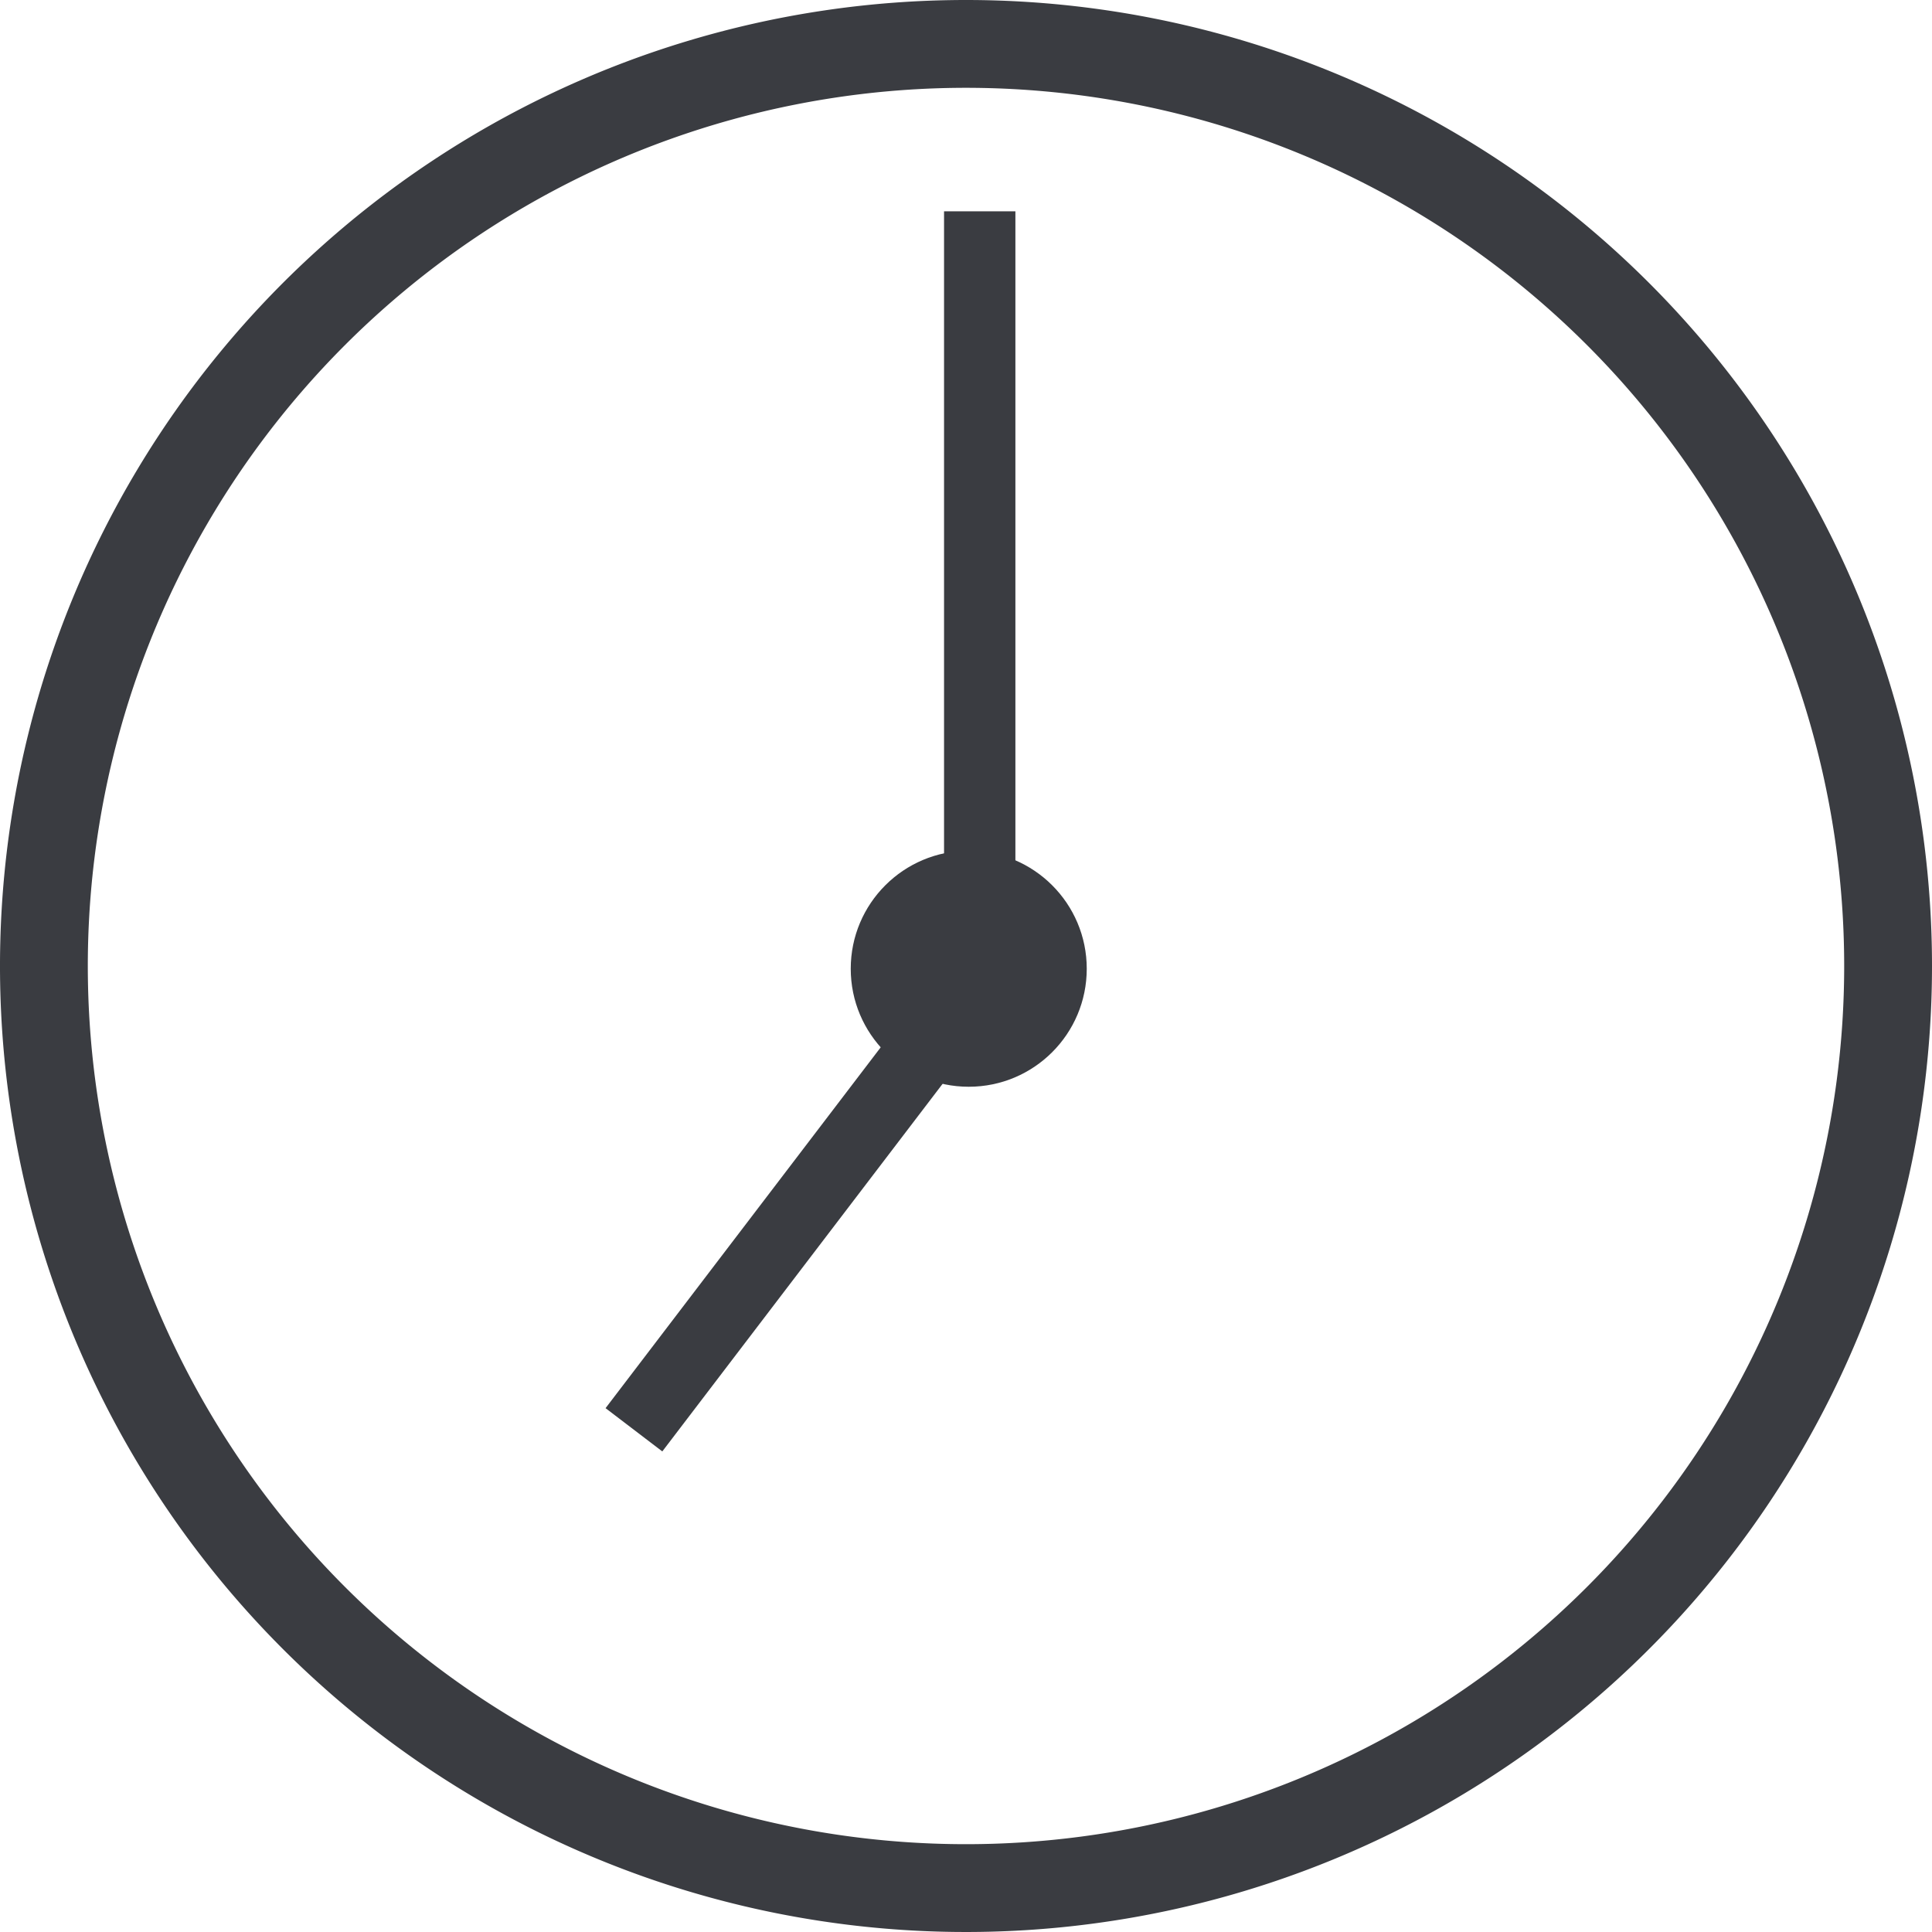 <svg xmlns="http://www.w3.org/2000/svg" width="352" height="352" viewBox="0 0 352 352">
  <g id="Group_638" data-name="Group 638" transform="translate(-134 -3104)">
    <path id="Path_894" data-name="Path 894" d="M240.02.02a176,176,0,1,0,176,176,176,176,0,0,0-176-176Zm0,336a160,160,0,1,1,160-160A160,160,0,0,1,240.02,336.02Zm0,0" transform="translate(69.98 3103.98)" fill="#3a3c41"/>
    <g id="Group_636" data-name="Group 636">
      <circle id="Ellipse_54" data-name="Ellipse 54" cx="21.5" cy="21.5" r="21.5" transform="translate(289 3259)" fill="#3a3c41"/>
      <line id="Line_5" data-name="Line 5" y2="130" transform="translate(312.5 3142.5)" fill="none" stroke="#3a3c41" stroke-width="13"/>
      <line id="Line_6" data-name="Line 6" y1="80" x2="61" transform="translate(249.5 3284.5)" fill="none" stroke="#3a3c41" stroke-width="13"/>
    </g>
  </g>
</svg>
